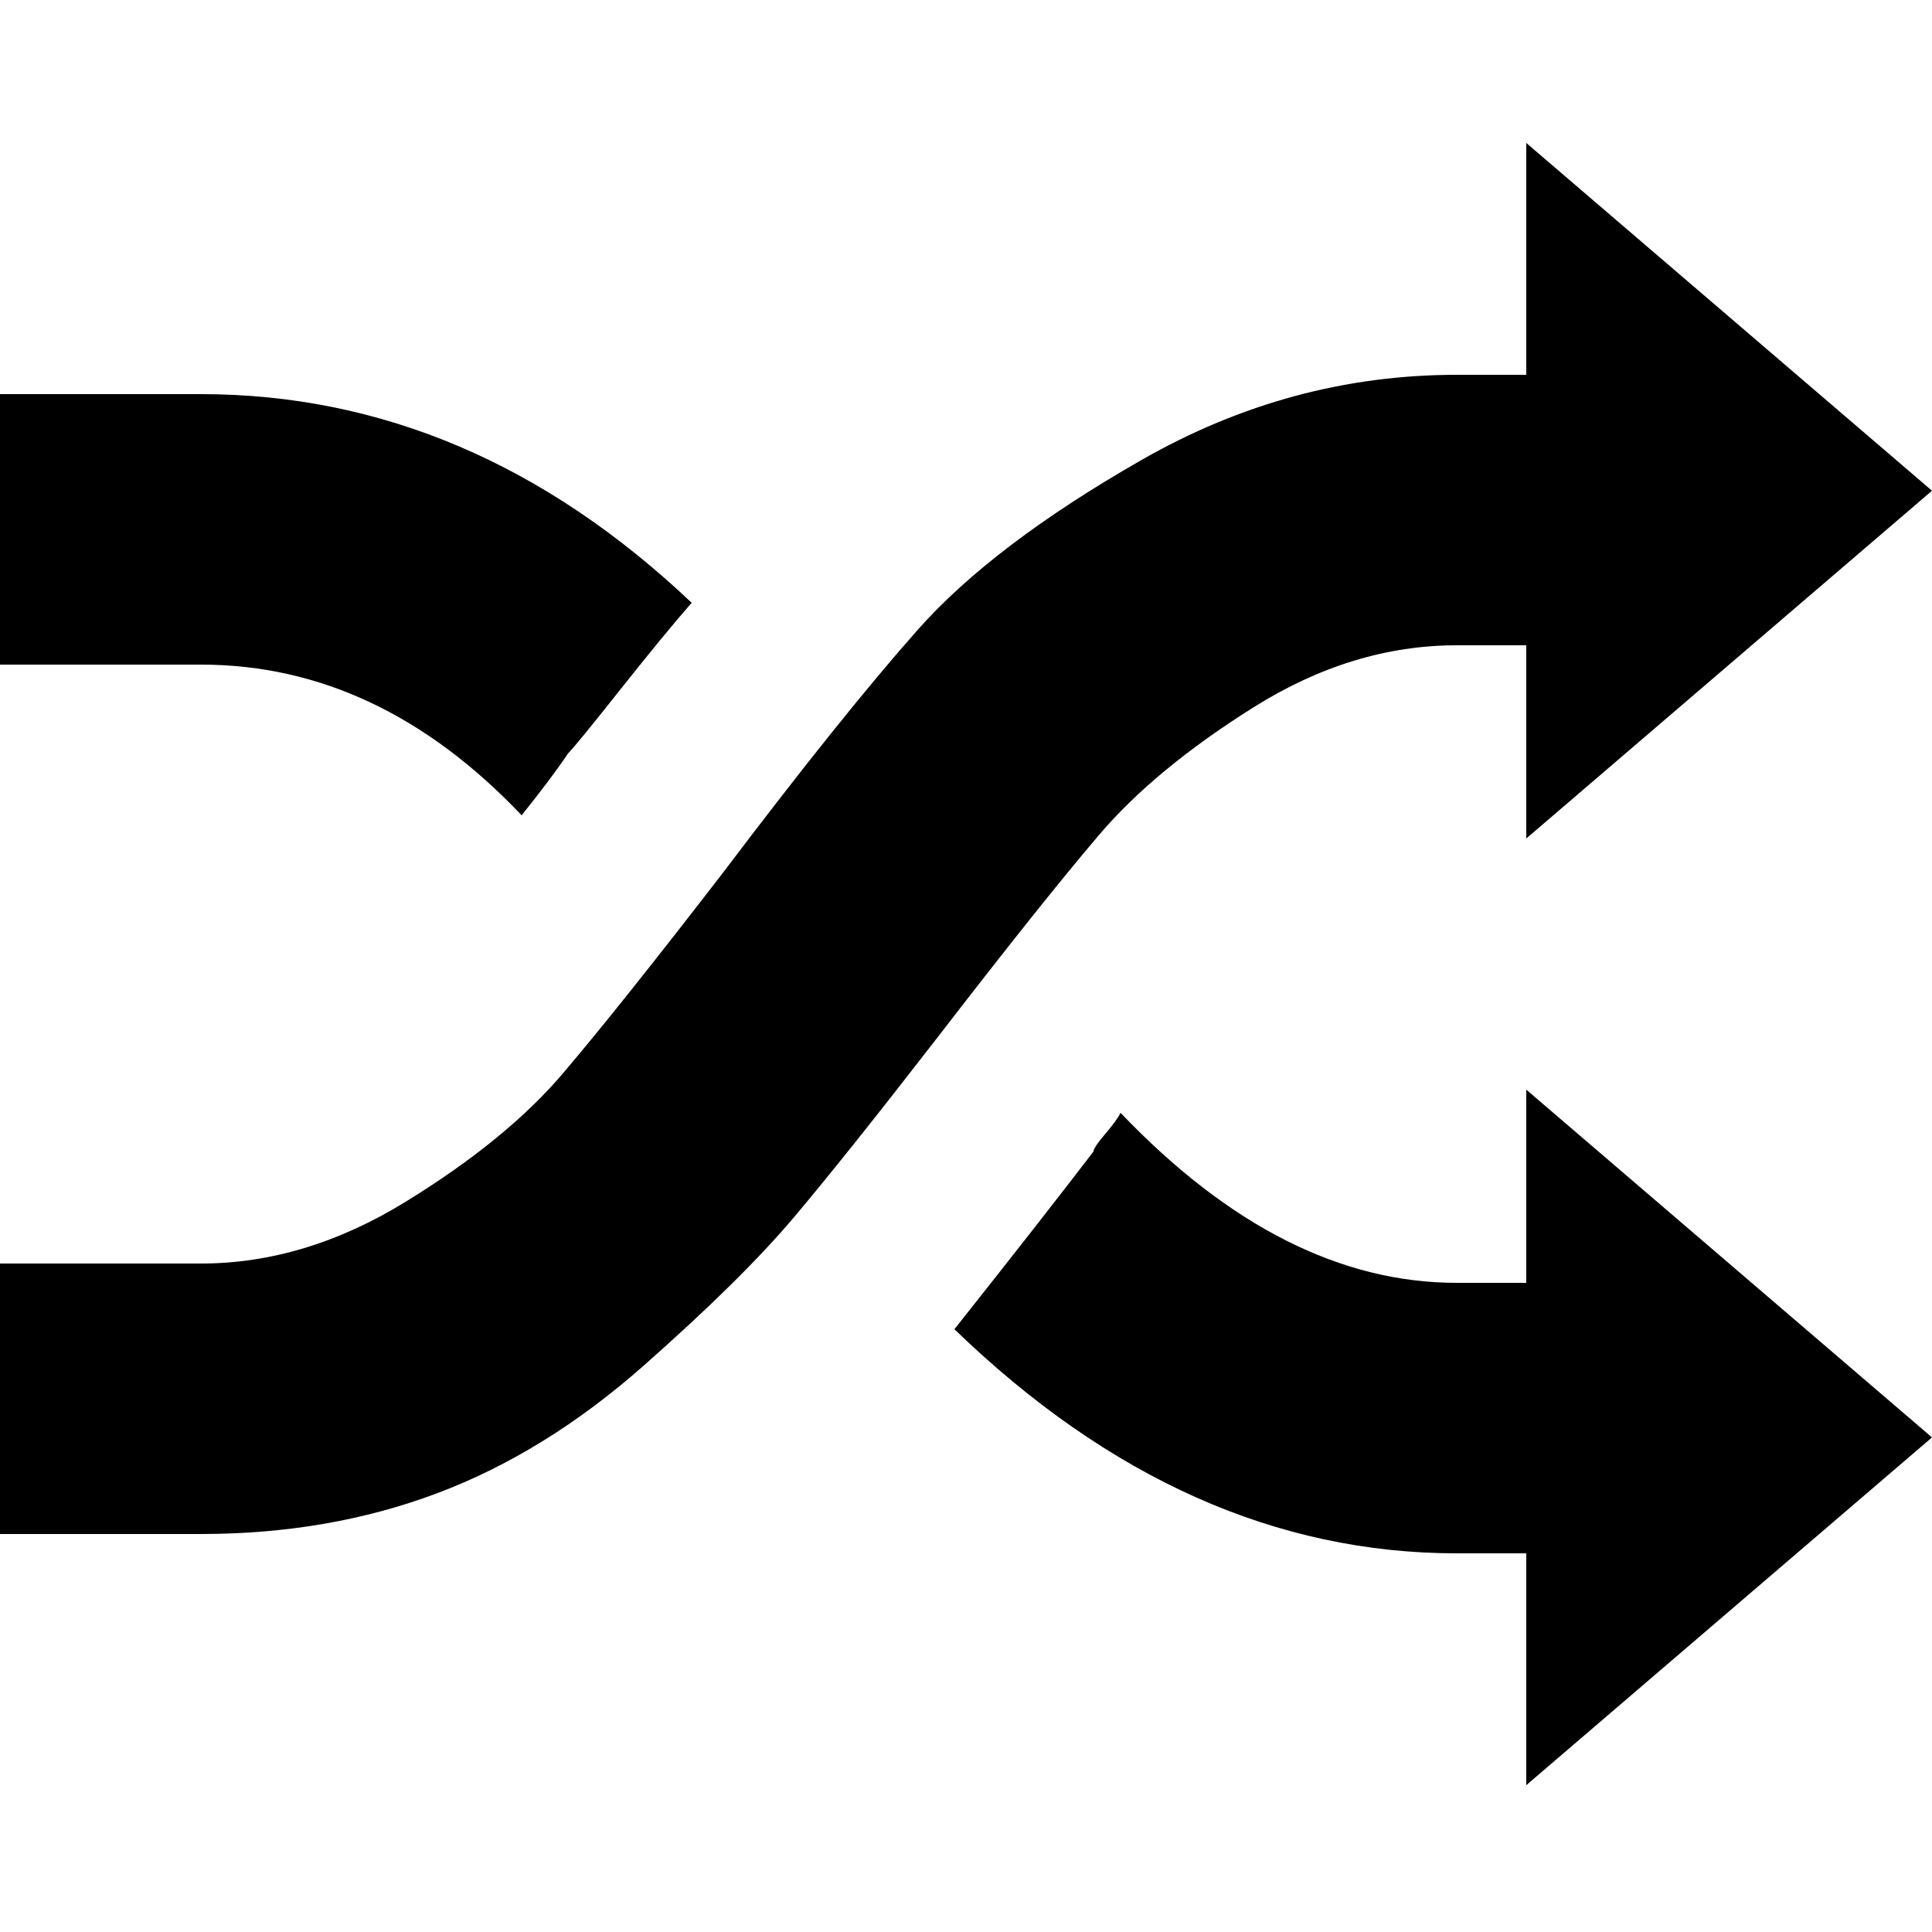 <!-- Generated by IcoMoon.io -->
<svg version="1.1" xmlns="http://www.w3.org/2000/svg" width="32" height="32" viewBox="0 0 32 32">
<path d="M24.128 10.688q-1.728 0-3.36 1.024t-2.56 2.112-2.656 3.328q-1.536 1.984-2.4 3.008t-2.496 2.464-3.424 2.112-3.904 0.672h-3.328v-4.48h3.328q1.728 0 3.392-1.024t2.592-2.112 2.656-3.328q1.984-2.624 3.232-4.032t3.712-2.816 5.216-1.408h1.152v-3.84l6.72 5.76-6.72 5.76v-3.2h-1.152zM8.64 13.504q-2.368-2.496-5.312-2.496h-3.328v-4.48h3.328q4.48 0 8.128 3.456-0.448 0.512-1.184 1.44t-0.864 1.056q-0.256 0.384-0.768 1.024zM25.28 21.248v-3.2l6.72 5.76-6.72 5.76v-3.84h-1.152q-4.48 0-8.32-3.712 1.472-1.856 2.304-2.944 0-0.064 0.192-0.288t0.256-0.352q2.688 2.816 5.568 2.816h1.152z"></path>
</svg>
